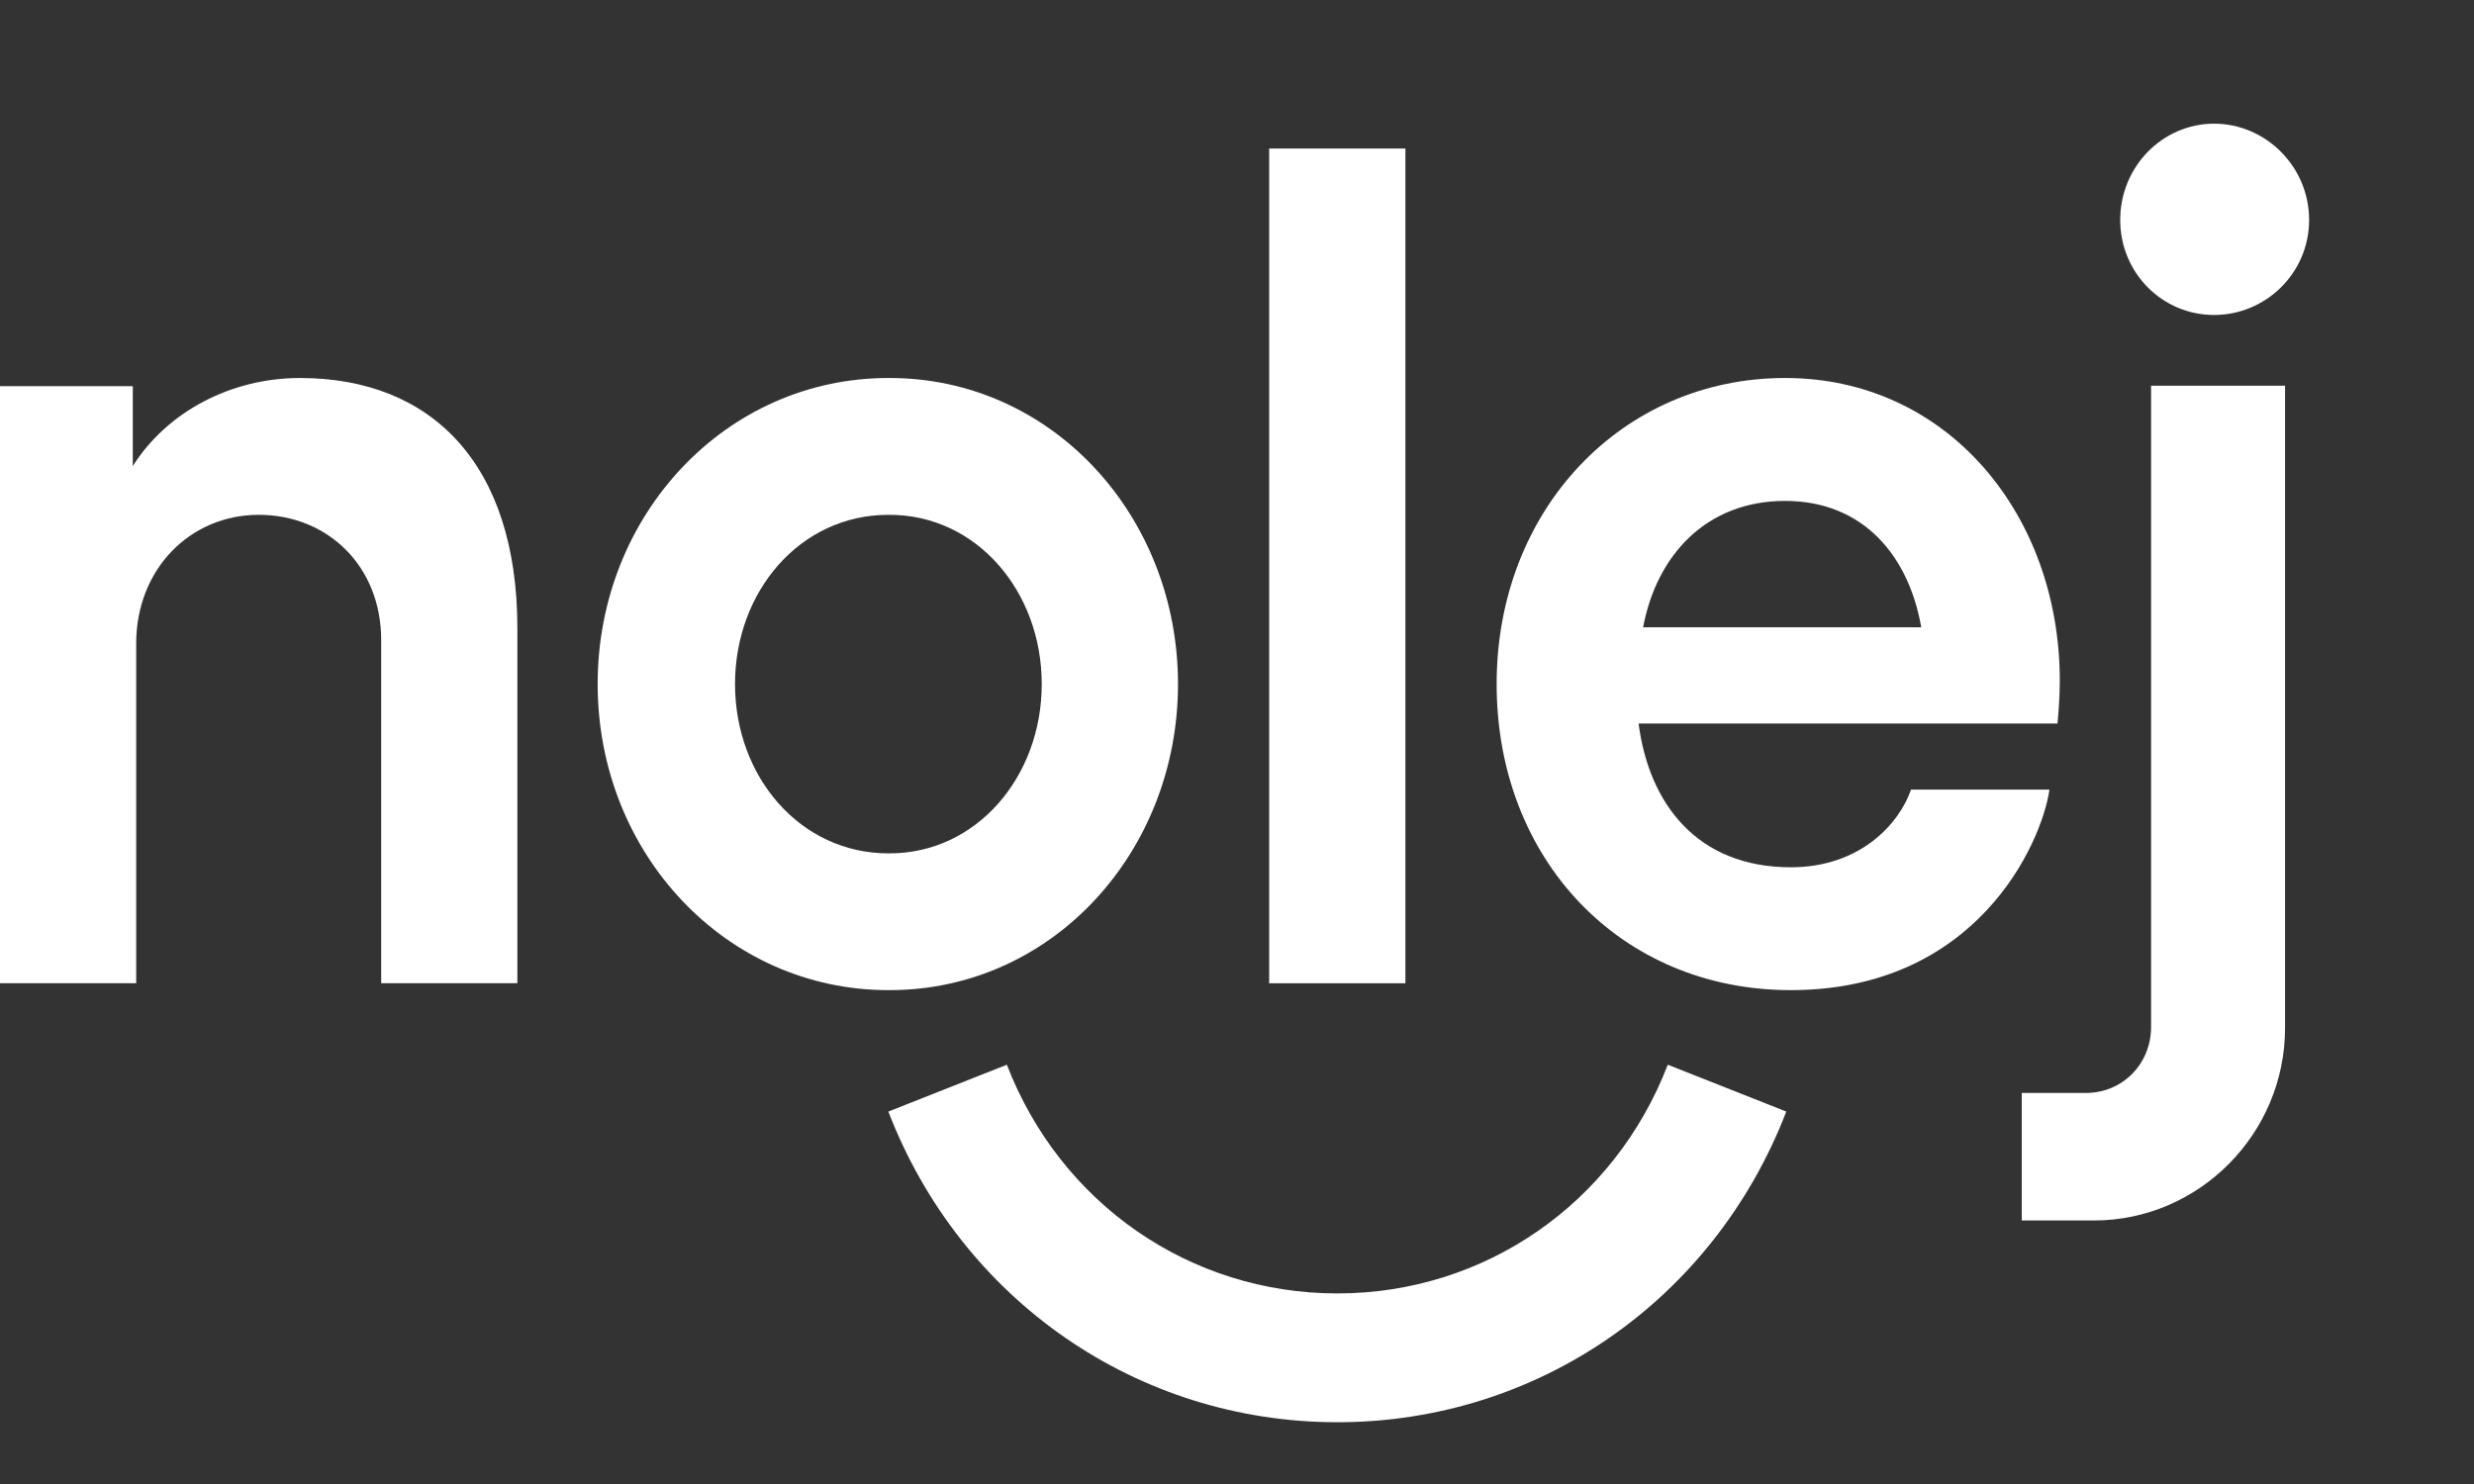 <svg width="40" height="24" viewBox="0 0 40 24" fill="none" xmlns="http://www.w3.org/2000/svg">
<rect x="0" y="0" width="40" height="24" fill="#333333" stroke="none"/>
<g clip-path="url(#clip0_3595_3945)">
<path d="M8.365 10.163V15.901H6.163V10.351C6.163 9.151 5.293 8.326 4.183 8.326C3.072 8.326 2.202 9.207 2.202 10.407V15.901H0V6.245H2.147V7.538C2.702 6.657 3.738 6.113 4.849 6.113C6.977 6.113 8.365 7.501 8.365 10.163Z" fill="white"/>
<path d="M9.663 11.063C9.663 8.326 11.736 6.113 14.364 6.113H14.382C17.01 6.113 19.046 8.345 19.046 11.063C19.046 13.782 17.01 16.013 14.382 16.013H14.364C11.736 16.013 9.663 13.801 9.663 11.063ZM14.382 13.801C15.789 13.801 16.843 12.563 16.843 11.063C16.843 9.563 15.789 8.326 14.382 8.326H14.363C12.938 8.326 11.884 9.563 11.884 11.063C11.884 12.563 12.938 13.801 14.363 13.801H14.382Z" fill="white"/>
<path d="M22.723 15.902H20.52V2.402H22.723V15.902Z" fill="white"/>
<path d="M28.954 14.026C30.083 14.026 30.712 13.313 30.897 12.77H33.136C33.007 13.651 31.952 16.013 28.954 16.013C26.197 16.013 24.198 13.895 24.198 11.063C24.198 8.232 26.234 6.113 28.862 6.113C31.489 6.113 33.303 8.326 33.303 11.007C33.303 11.251 33.284 11.513 33.266 11.701H26.493C26.66 12.995 27.437 14.026 28.954 14.026H28.954ZM26.567 10.145H31.063C30.86 8.982 30.12 8.101 28.861 8.101C27.602 8.101 26.788 8.963 26.566 10.145H26.567Z" fill="white"/>
<path d="M36.945 6.238V16.626C36.945 18.332 35.557 19.738 33.854 19.738H32.688V17.676H33.724C34.317 17.676 34.779 17.207 34.779 16.607V6.238H36.944H36.945Z" fill="white"/>
<path d="M34.28 3.556C34.28 2.694 34.965 2 35.798 2C36.631 2 37.334 2.694 37.334 3.556C37.334 4.419 36.63 5.094 35.798 5.094C34.965 5.094 34.28 4.419 34.28 3.556Z" fill="white"/>
<path d="M21.622 23.001C18.389 23.001 15.54 21.029 14.363 17.977L16.279 17.219C17.145 19.466 19.242 20.918 21.622 20.918C24.002 20.918 26.099 19.466 26.965 17.219L28.881 17.977C27.704 21.029 24.855 23.001 21.622 23.001Z" fill="white"/>
</g>
<defs>
<clipPath id="clip0_3595_3945">
<rect width="37.333" height="21" fill="white" transform="translate(0 2)"/>
</clipPath>
</defs>
</svg>
